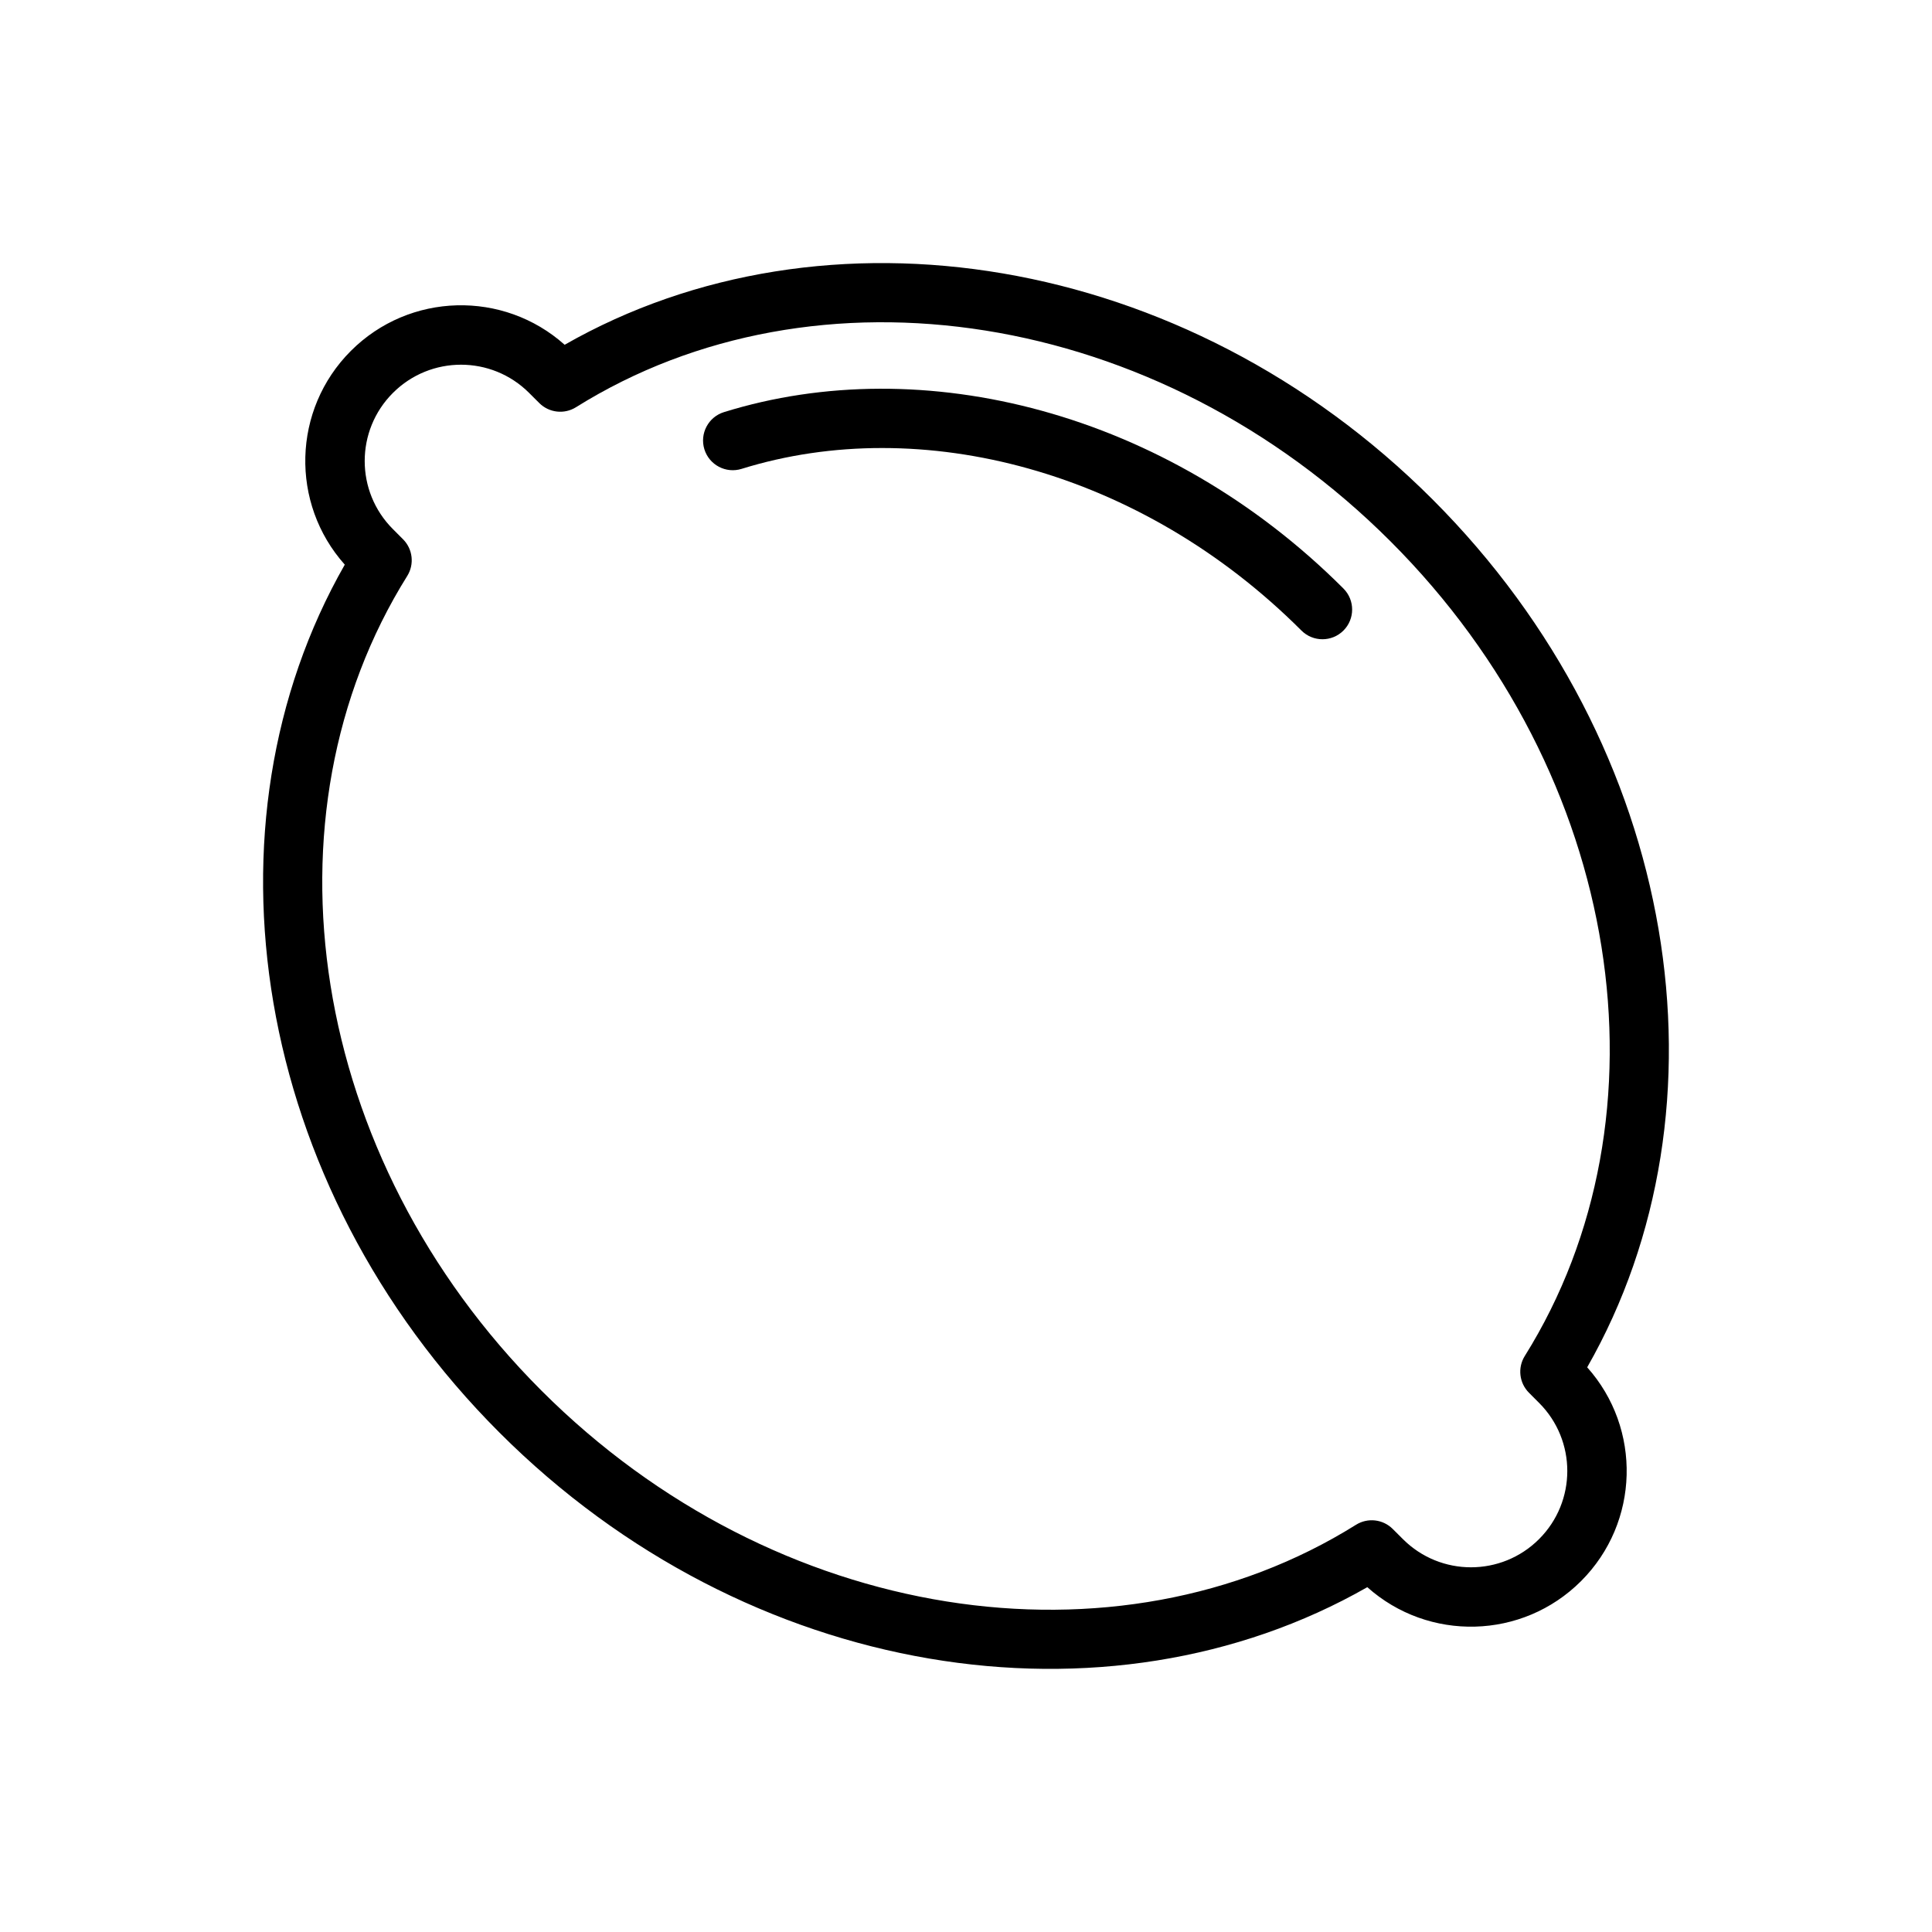 <?xml version="1.0" encoding="UTF-8"?>
<!-- Uploaded to: SVG Repo, www.svgrepo.com, Generator: SVG Repo Mixer Tools -->
<svg fill="#000000" width="800px" height="800px" version="1.1" viewBox="144 144 512 512" xmlns="http://www.w3.org/2000/svg">
 <g fill-rule="evenodd">
  <path d="m293.64 235.37c68.801-39.312 164.26-24.766 230 40.98 65.746 65.746 80.293 161.2 40.98 230 14.477 16.199 13.941 41.086-1.613 56.648-0.008 0-0.008 0-0.008 0.008-15.562 15.555-40.445 16.09-56.648 1.613-68.801 39.312-164.26 24.766-230-40.98-65.746-65.746-80.293-161.2-40.98-230-14.477-16.199-13.941-41.086 1.613-56.648 0.008 0 0.008 0 0.008-0.008 15.562-15.555 40.445-16.09 56.648-1.613zm-6.731 15.438c2.59 2.59 6.629 3.055 9.738 1.109 63.449-39.684 153.95-26.355 215.87 35.566s75.25 152.42 35.566 215.87c-1.945 3.109-1.48 7.148 1.109 9.738l2.684 2.691c9.965 9.965 9.965 26.121 0 36.086 0 0.008 0 0.008-0.008 0.008-9.965 9.965-26.121 9.965-36.086 0l-2.691-2.684c-2.59-2.59-6.629-3.055-9.738-1.109-63.449 39.684-153.95 26.355-215.87-35.566s-75.25-152.42-35.566-215.87c1.945-3.109 1.48-7.148-1.109-9.738l-2.684-2.691c-9.965-9.965-9.965-26.121 0-36.086 0-0.008 0-0.008 0.008-0.008 9.965-9.965 26.121-9.965 36.086 0l2.691 2.684z"/>
  <path d="m500.03 299.97c-46.965-46.965-111.55-63.109-164.18-46.75-4.148 1.289-6.465 5.707-5.18 9.855 1.289 4.148 5.707 6.473 9.855 5.18 47.609-14.801 105.88 0.355 148.37 42.848 3.07 3.07 8.062 3.07 11.133 0 3.07-3.07 3.07-8.062 0-11.133z"/>
 </g>
</svg>